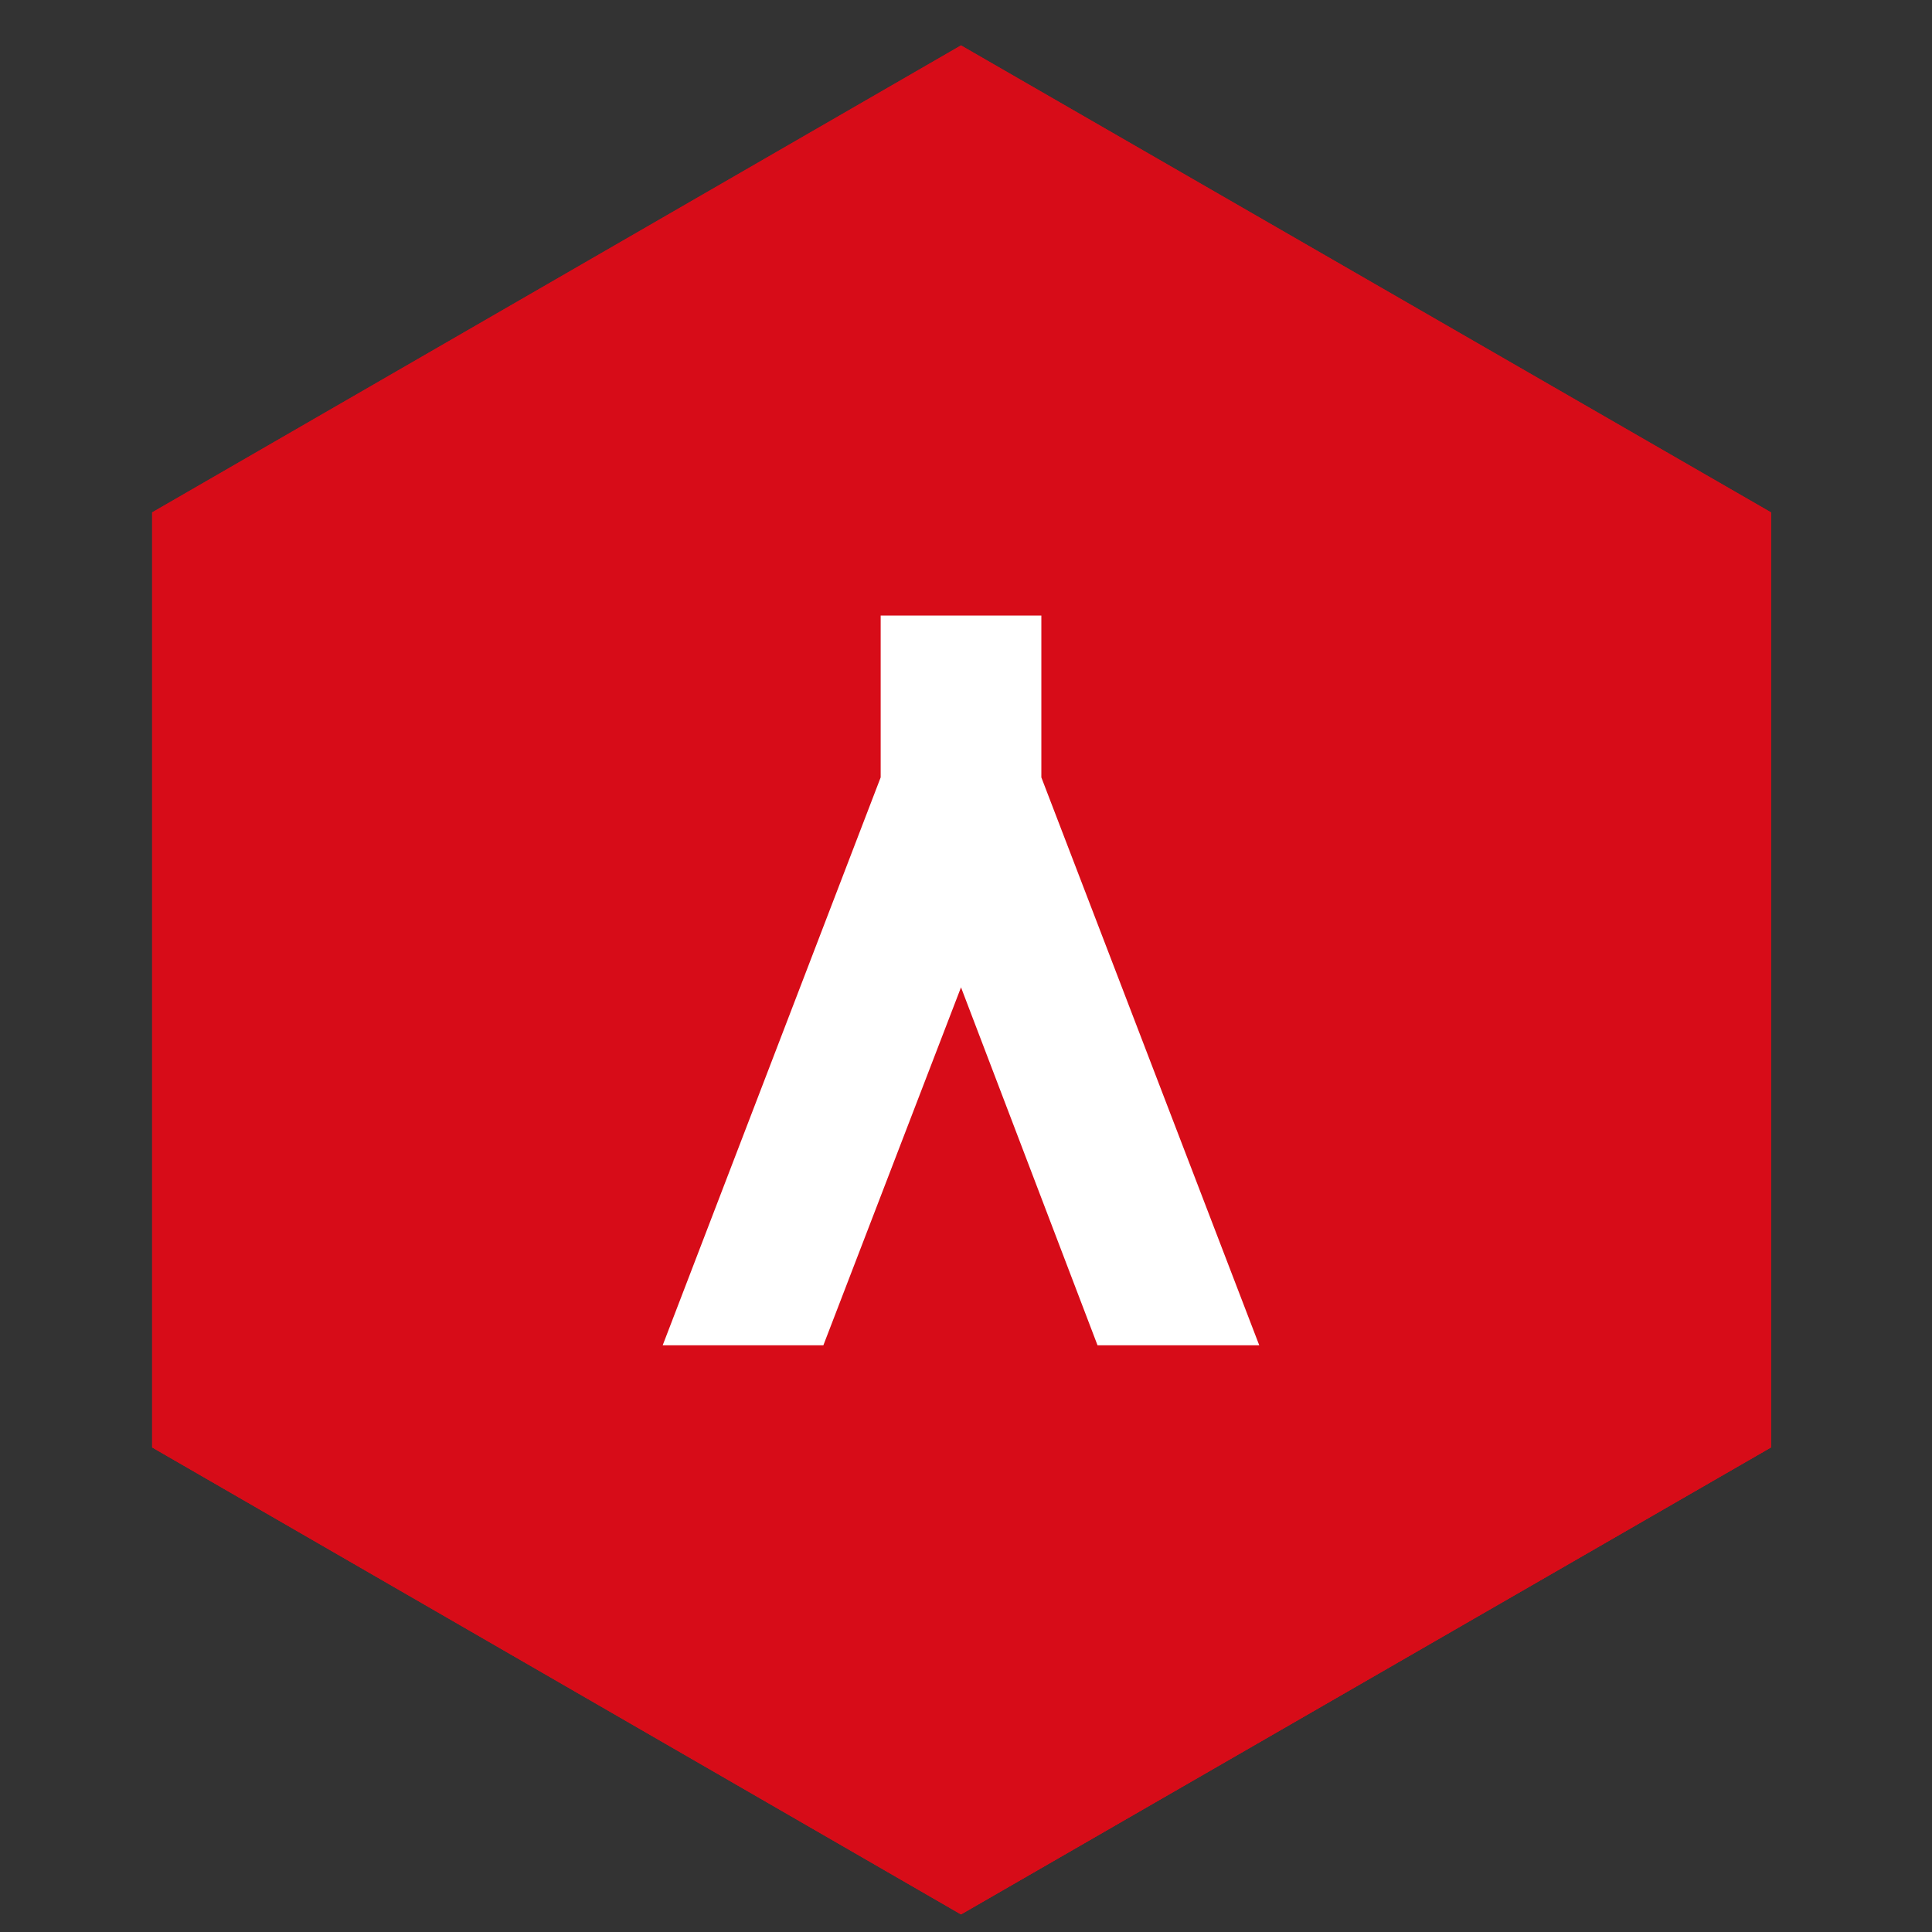 <svg width="24" height="24" viewBox="0 0 24 24" fill="none" xmlns="http://www.w3.org/2000/svg">
<rect x="0" y="0" width="24" height="24" fill="#333333" stroke="none"/>
<path fill-rule="evenodd" clip-rule="evenodd" d="M22 17.98V6.365L11.938 0.564L1.89 6.365V17.98L11.938 23.781L22 17.98Z" fill="#D70C18"/>
<g style="mix-blend-mode:multiply">
<path fill-rule="evenodd" clip-rule="evenodd" d="M1.89 17.98L11.938 23.781L22 17.98V6.365L1.89 17.98Z" fill="#D70C18"/>
</g>
<path fill-rule="evenodd" clip-rule="evenodd" d="M12.936 9.657L15.643 16.712H13.634L11.938 12.265L10.228 16.712H8.232L10.94 9.657V7.647H12.936V9.657Z" fill="white"/>
<path d="M11.938 1.214L21.437 6.69V17.655L11.938 23.131L2.453 17.655V6.69L11.938 1.214Z" stroke="#D70C18" stroke-width="1.126"/>
</svg>
